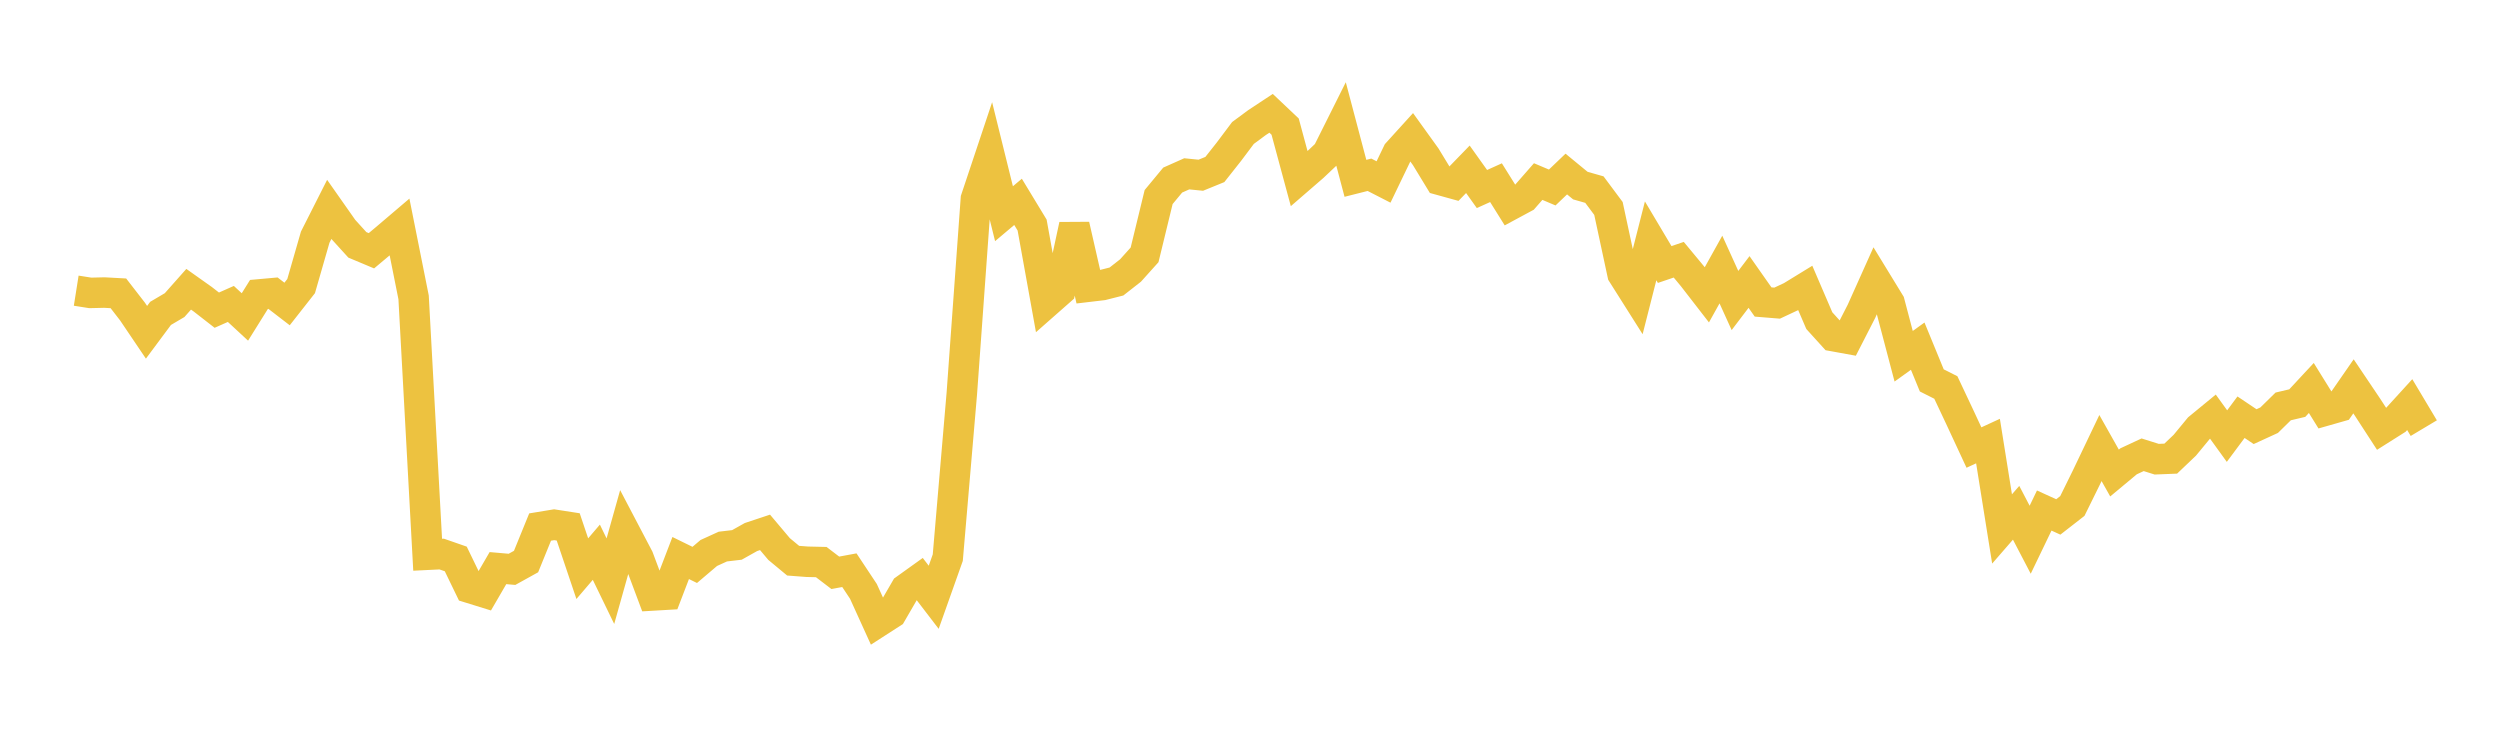 <svg width="164" height="48" xmlns="http://www.w3.org/2000/svg" xmlns:xlink="http://www.w3.org/1999/xlink"><path fill="none" stroke="rgb(237,194,64)" stroke-width="2" d="M5,19.068L5.922,19.214L6.844,19.192L7.766,19.242L8.689,20.433L9.611,21.798L10.533,20.558L11.455,20.015L12.377,18.975L13.299,19.629L14.222,20.347L15.144,19.938L16.066,20.792L16.988,19.315L17.91,19.232L18.832,19.942L19.754,18.768L20.677,15.559L21.599,13.736L22.521,15.049L23.443,16.063L24.365,16.45L25.287,15.677L26.21,14.892L27.132,19.507L28.054,36.391L28.976,36.346L29.898,36.667L30.82,38.57L31.743,38.856L32.665,37.268L33.587,37.349L34.509,36.838L35.431,34.574L36.353,34.422L37.275,34.565L38.198,37.305L39.12,36.226L40.042,38.126L40.964,34.844L41.886,36.601L42.808,39.064L43.731,39.01L44.653,36.606L45.575,37.058L46.497,36.275L47.419,35.855L48.341,35.747L49.263,35.23L50.186,34.923L51.108,36.017L52.03,36.781L52.952,36.851L53.874,36.872L54.796,37.576L55.719,37.405L56.641,38.795L57.563,40.823L58.485,40.229L59.407,38.639L60.329,37.978L61.251,39.182L62.174,36.582L63.096,25.807L64.018,13.052L64.94,10.291L65.862,14.019L66.784,13.242L67.707,14.764L68.629,19.871L69.551,19.059L70.473,14.771L71.395,18.81L72.317,18.701L73.24,18.467L74.162,17.745L75.084,16.719L76.006,12.927L76.928,11.814L77.85,11.403L78.772,11.495L79.695,11.119L80.617,9.952L81.539,8.723L82.461,8.042L83.383,7.433L84.305,8.305L85.228,11.725L86.15,10.927L87.072,10.055L87.994,8.211L88.916,11.698L89.838,11.465L90.76,11.938L91.683,10.021L92.605,9.005L93.527,10.286L94.449,11.801L95.371,12.056L96.293,11.106L97.216,12.4L98.138,11.984L99.06,13.46L99.982,12.963L100.904,11.91L101.826,12.3L102.749,11.417L103.671,12.175L104.593,12.438L105.515,13.675L106.437,17.968L107.359,19.426L108.281,15.8L109.204,17.352L110.126,17.038L111.048,18.15L111.97,19.34L112.892,17.682L113.814,19.713L114.737,18.498L115.659,19.811L116.581,19.886L117.503,19.454L118.425,18.889L119.347,21.034L120.269,22.051L121.192,22.219L122.114,20.418L123.036,18.363L123.958,19.871L124.88,23.37L125.802,22.708L126.725,24.955L127.647,25.419L128.569,27.375L129.491,29.359L130.413,28.934L131.335,34.699L132.257,33.638L133.18,35.406L134.102,33.491L135.024,33.911L135.946,33.193L136.868,31.321L137.79,29.392L138.713,31.03L139.635,30.262L140.557,29.833L141.479,30.123L142.401,30.086L143.323,29.208L144.246,28.089L145.168,27.332L146.09,28.608L147.012,27.369L147.934,27.988L148.856,27.565L149.778,26.661L150.701,26.443L151.623,25.451L152.545,26.938L153.467,26.675L154.389,25.344L155.311,26.714L156.234,28.135L157.156,27.553L158.078,26.542L159,28.086"></path></svg>